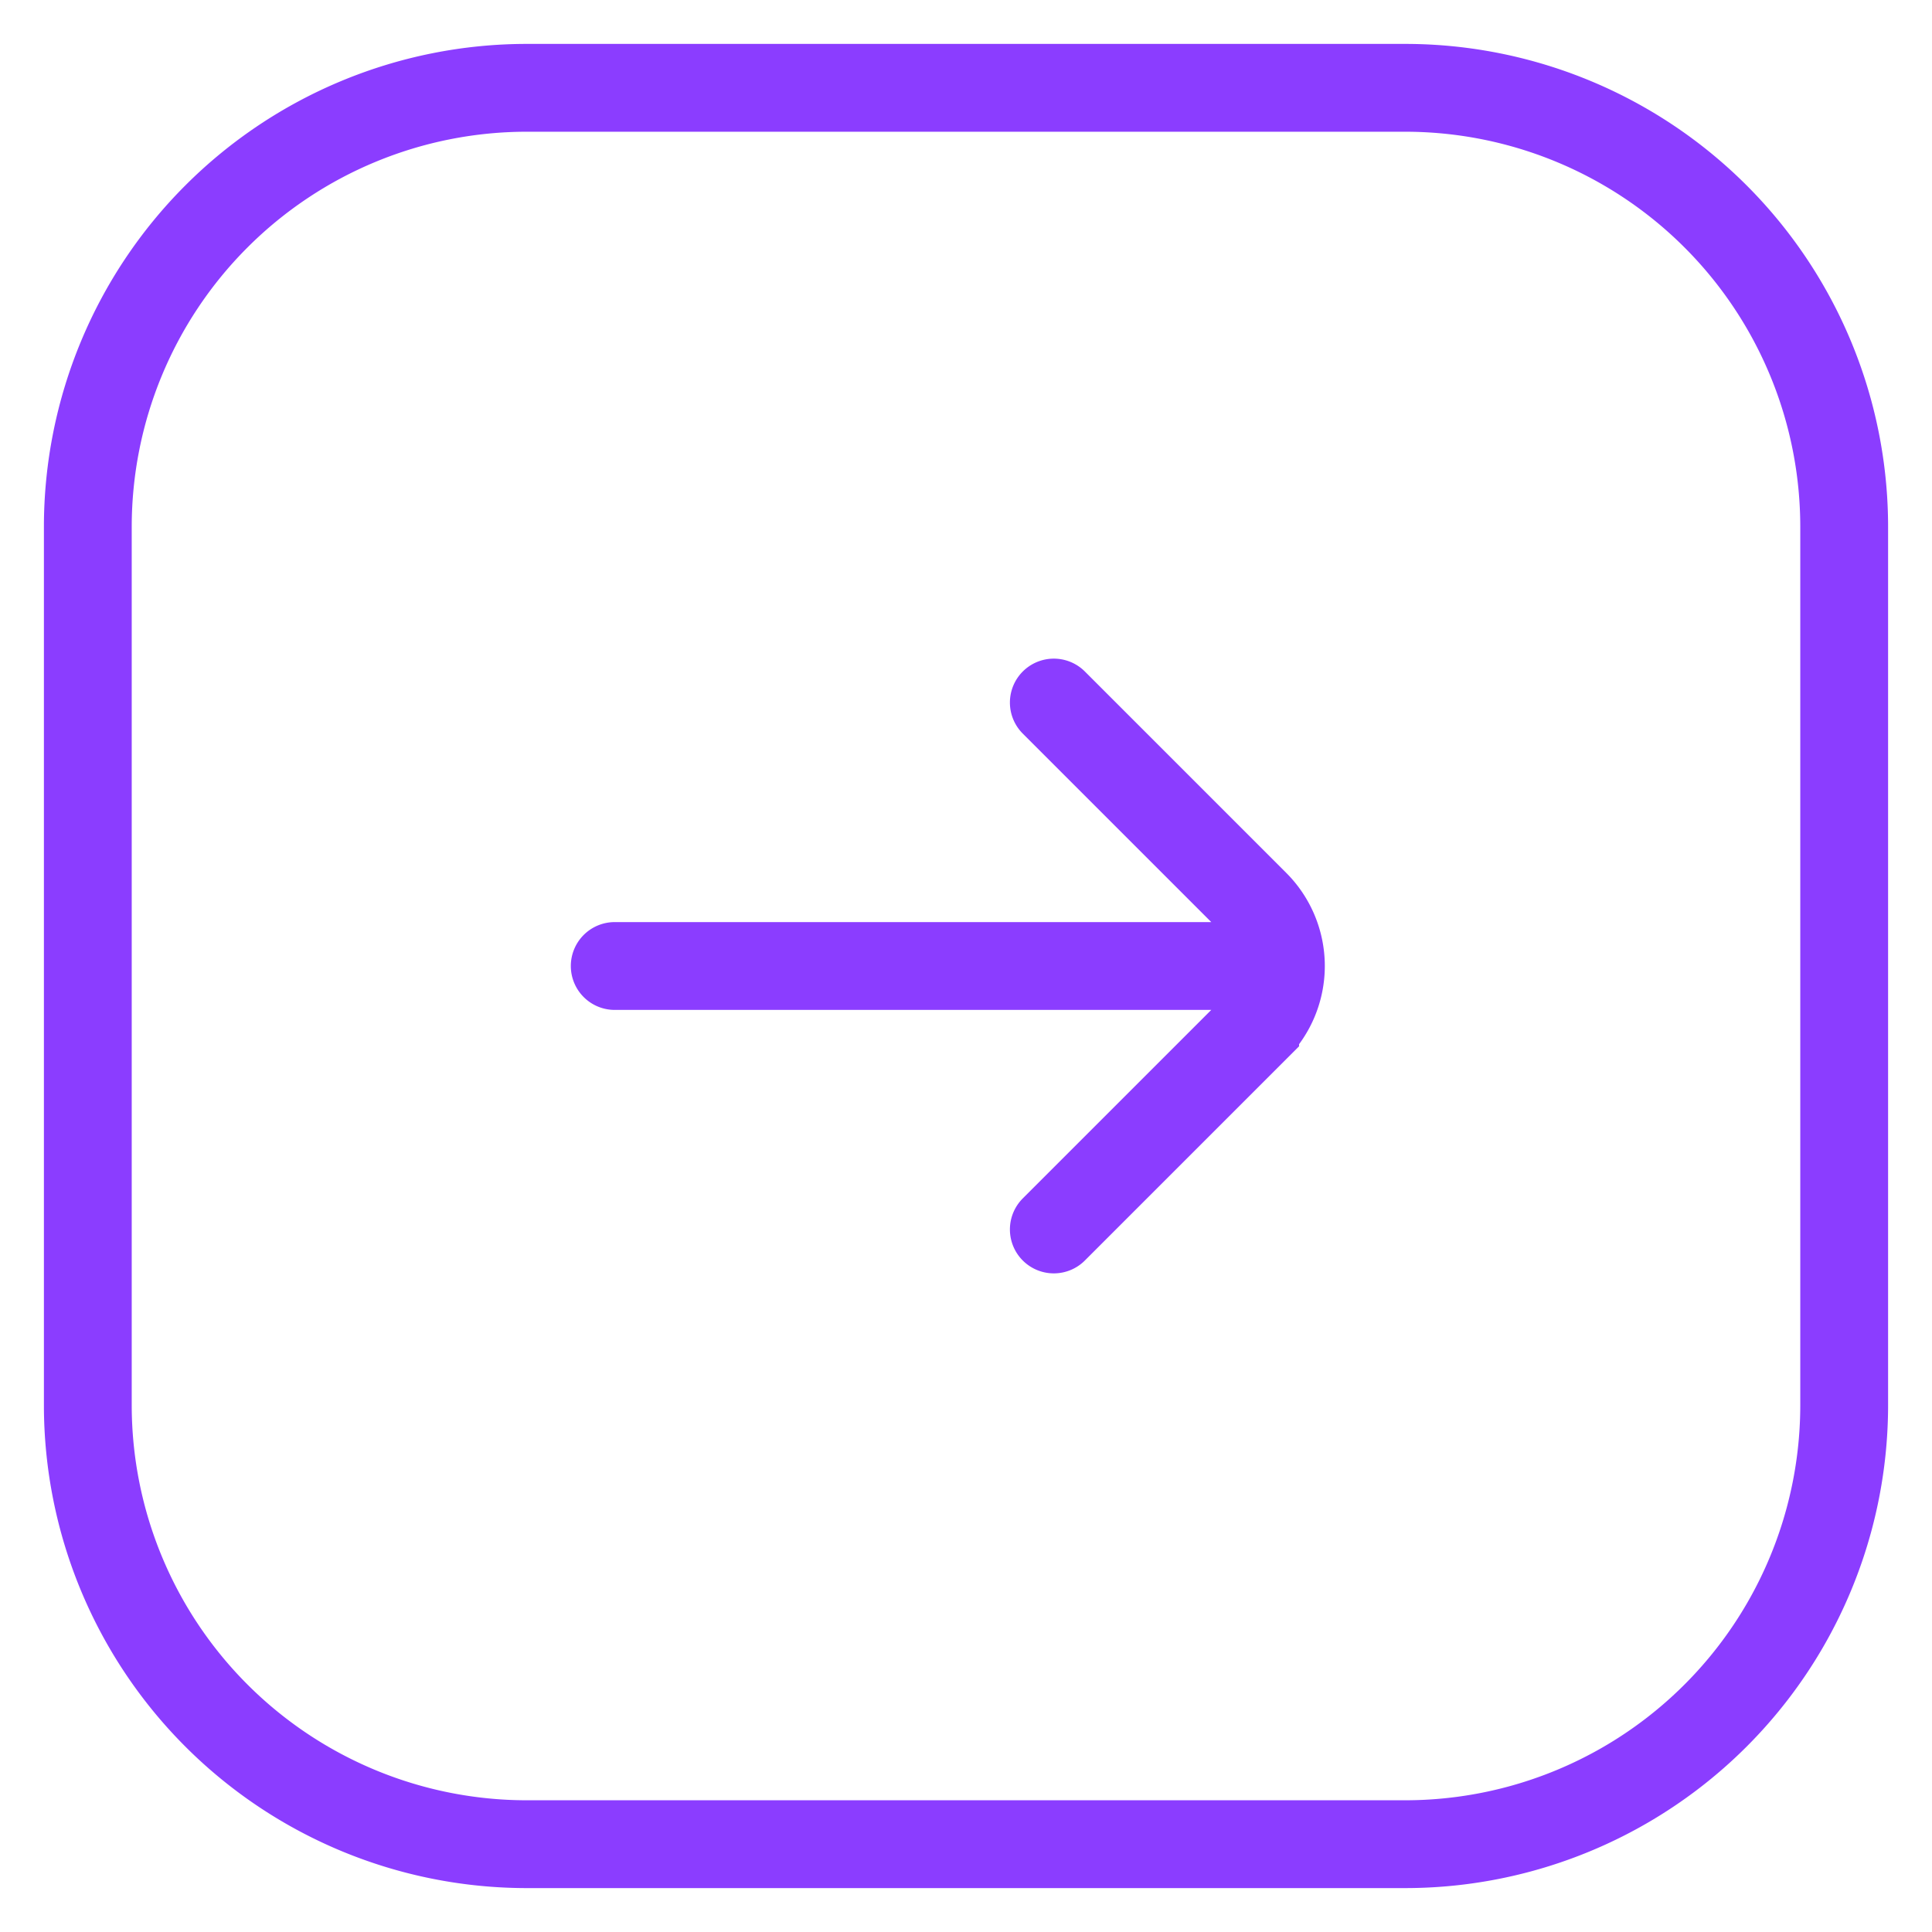 <svg xmlns="http://www.w3.org/2000/svg" xmlns:xlink="http://www.w3.org/1999/xlink" width="22" height="22" viewBox="0 0 22 22">
  <defs>
    <clipPath id="clip-path">
      <rect id="Rectangle_1195" data-name="Rectangle 1195" width="22" height="22" transform="translate(263 25)" fill="#fff" stroke="#8b3dff" stroke-width="1"/>
    </clipPath>
  </defs>
  <g id="Mask_Group_11" data-name="Mask Group 11" transform="translate(-263 -25)" clip-path="url(#clip-path)">
    <path id="Path_6566" data-name="Path 6566" d="M349,15l2.293-2.293a1,1,0,0,0,0-1.414L349,9m2,3h-7m9,10H343a5,5,0,0,1-5-5V7a5,5,0,0,1,5-5h10a5,5,0,0,1,5,5V17A5,5,0,0,1,353,22Z" transform="translate(-74 24)" fill="none" stroke="#8b3dff" stroke-linecap="round" stroke-width="1"/>
  </g>
</svg>
